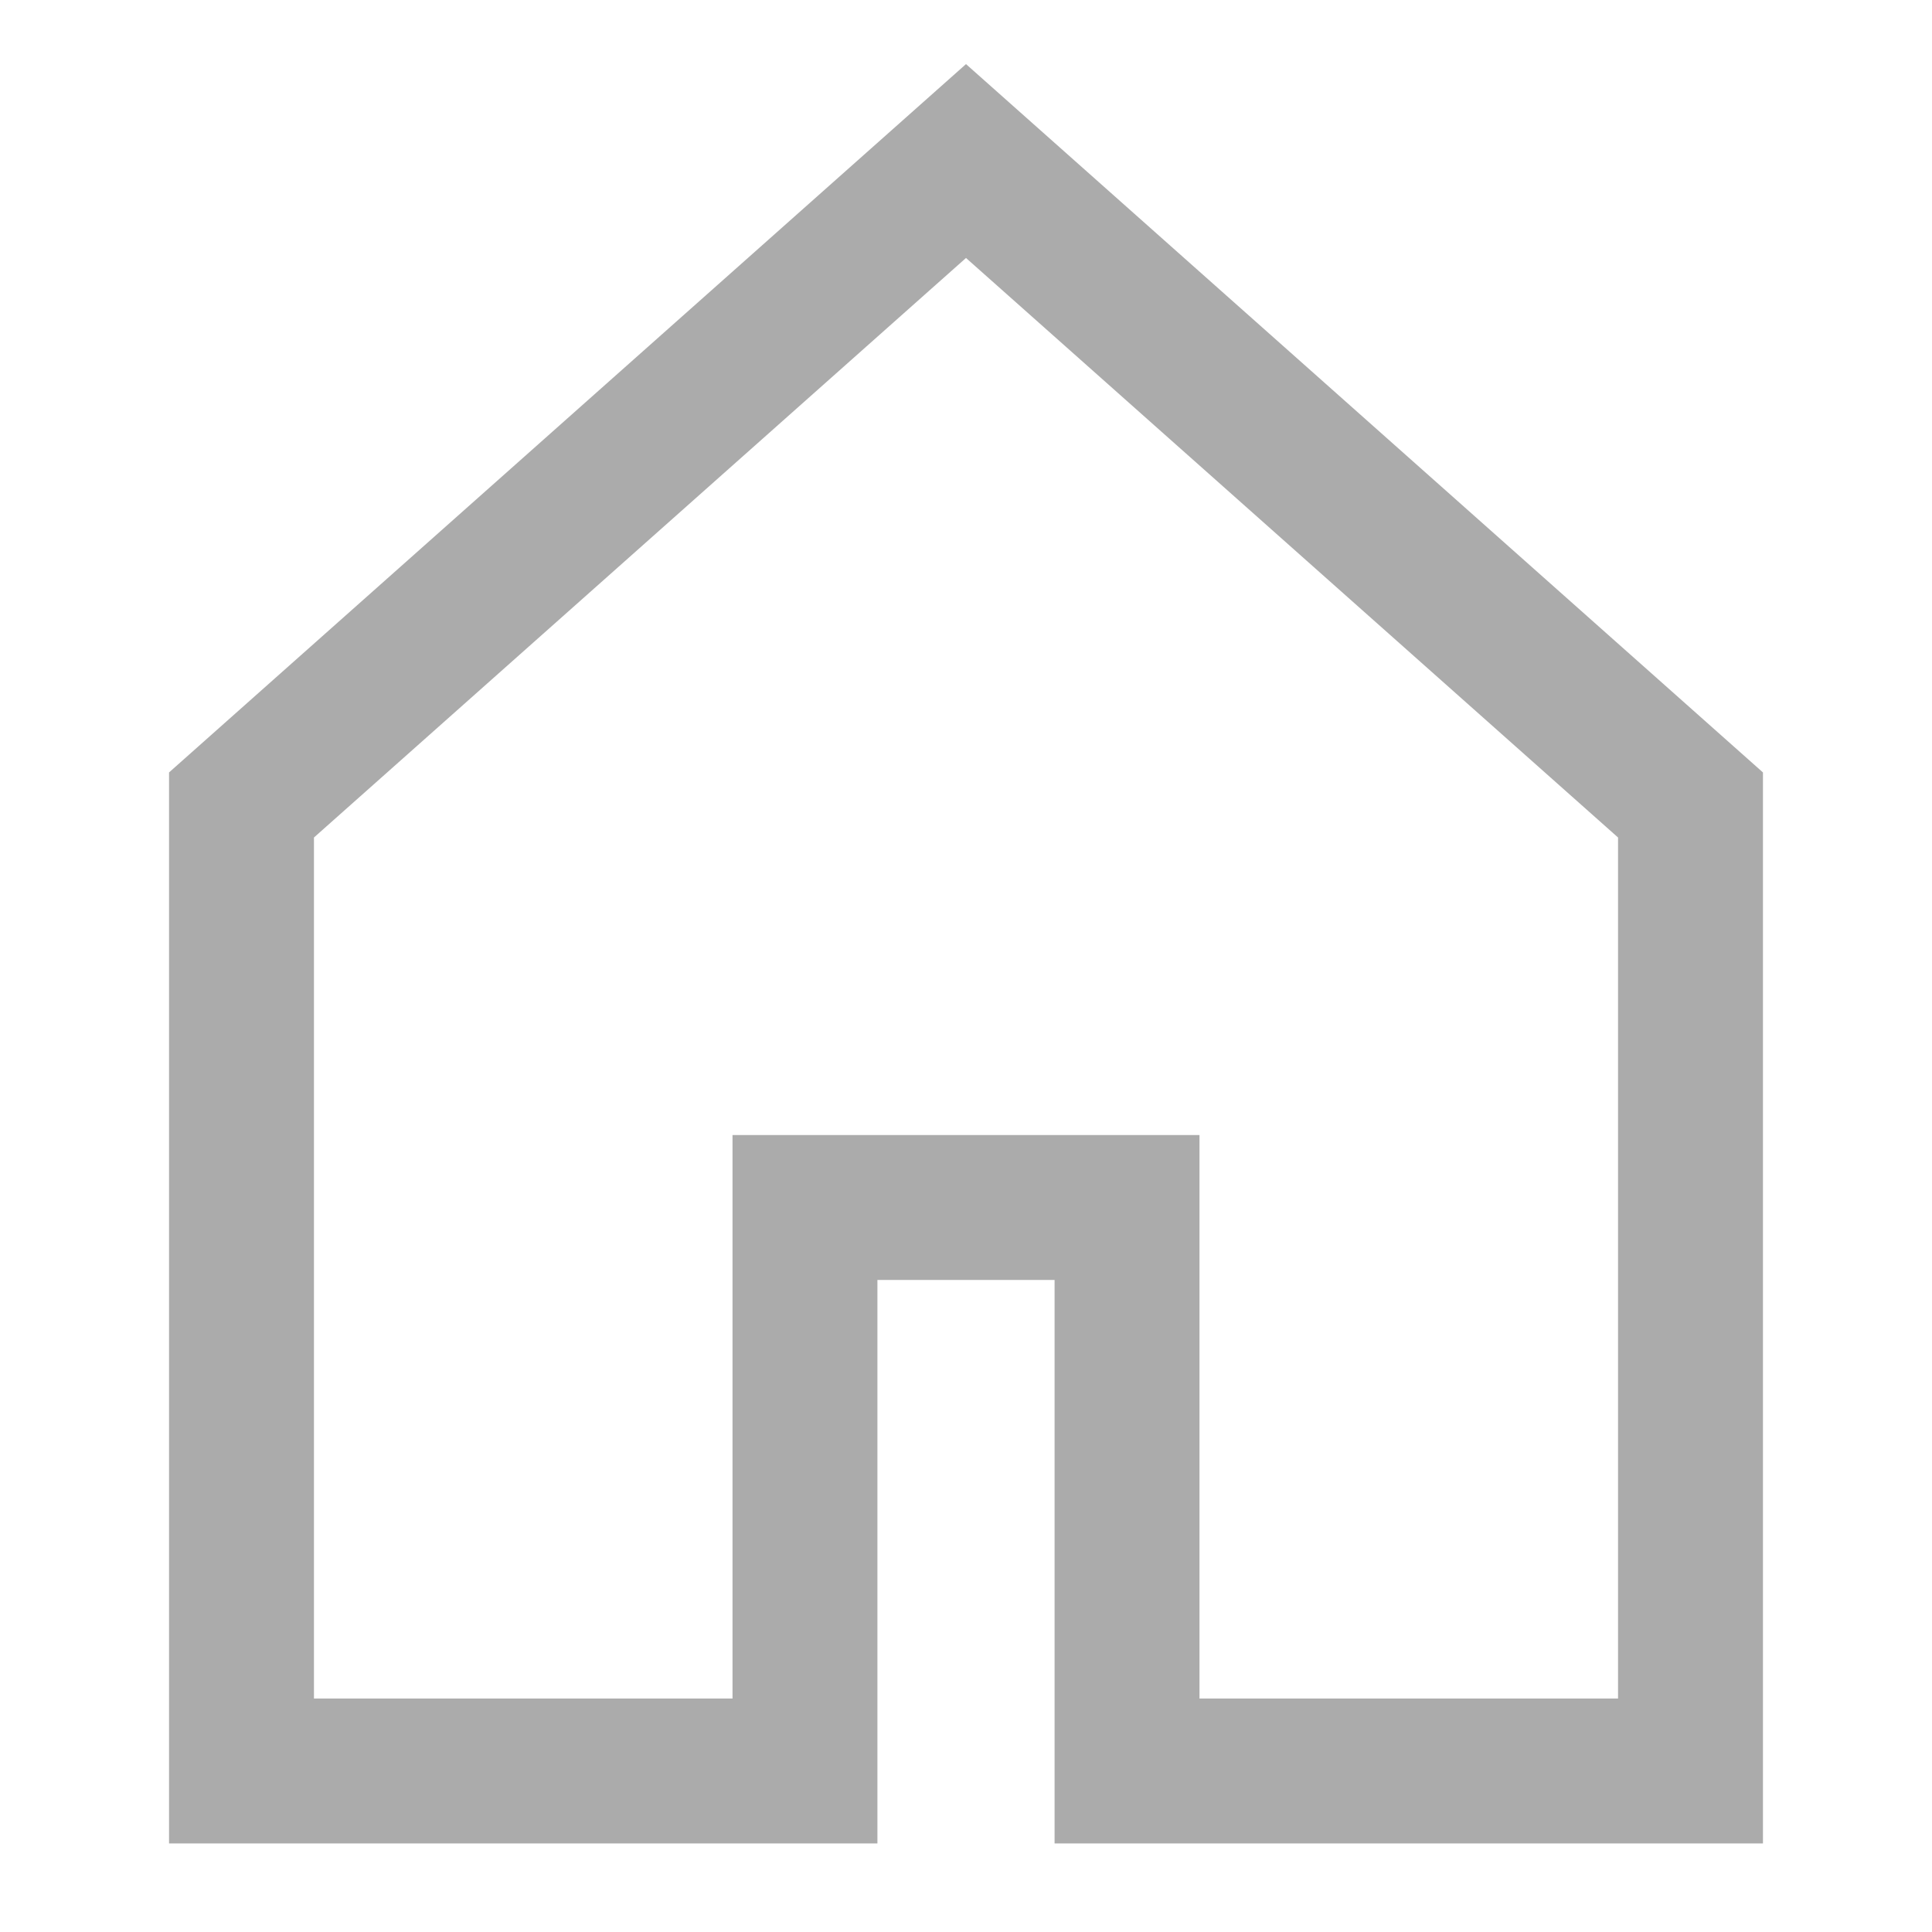 <svg width="20" height="20" viewBox="0 0 20 20" fill="none" xmlns="http://www.w3.org/2000/svg">
<path d="M8.333 18.333H2.5V8.333L10 1.667L17.5 8.333V18.333H11.667V12.5H8.333V18.333Z" stroke="#ABABAB" stroke-width="1.5"/>
</svg>
